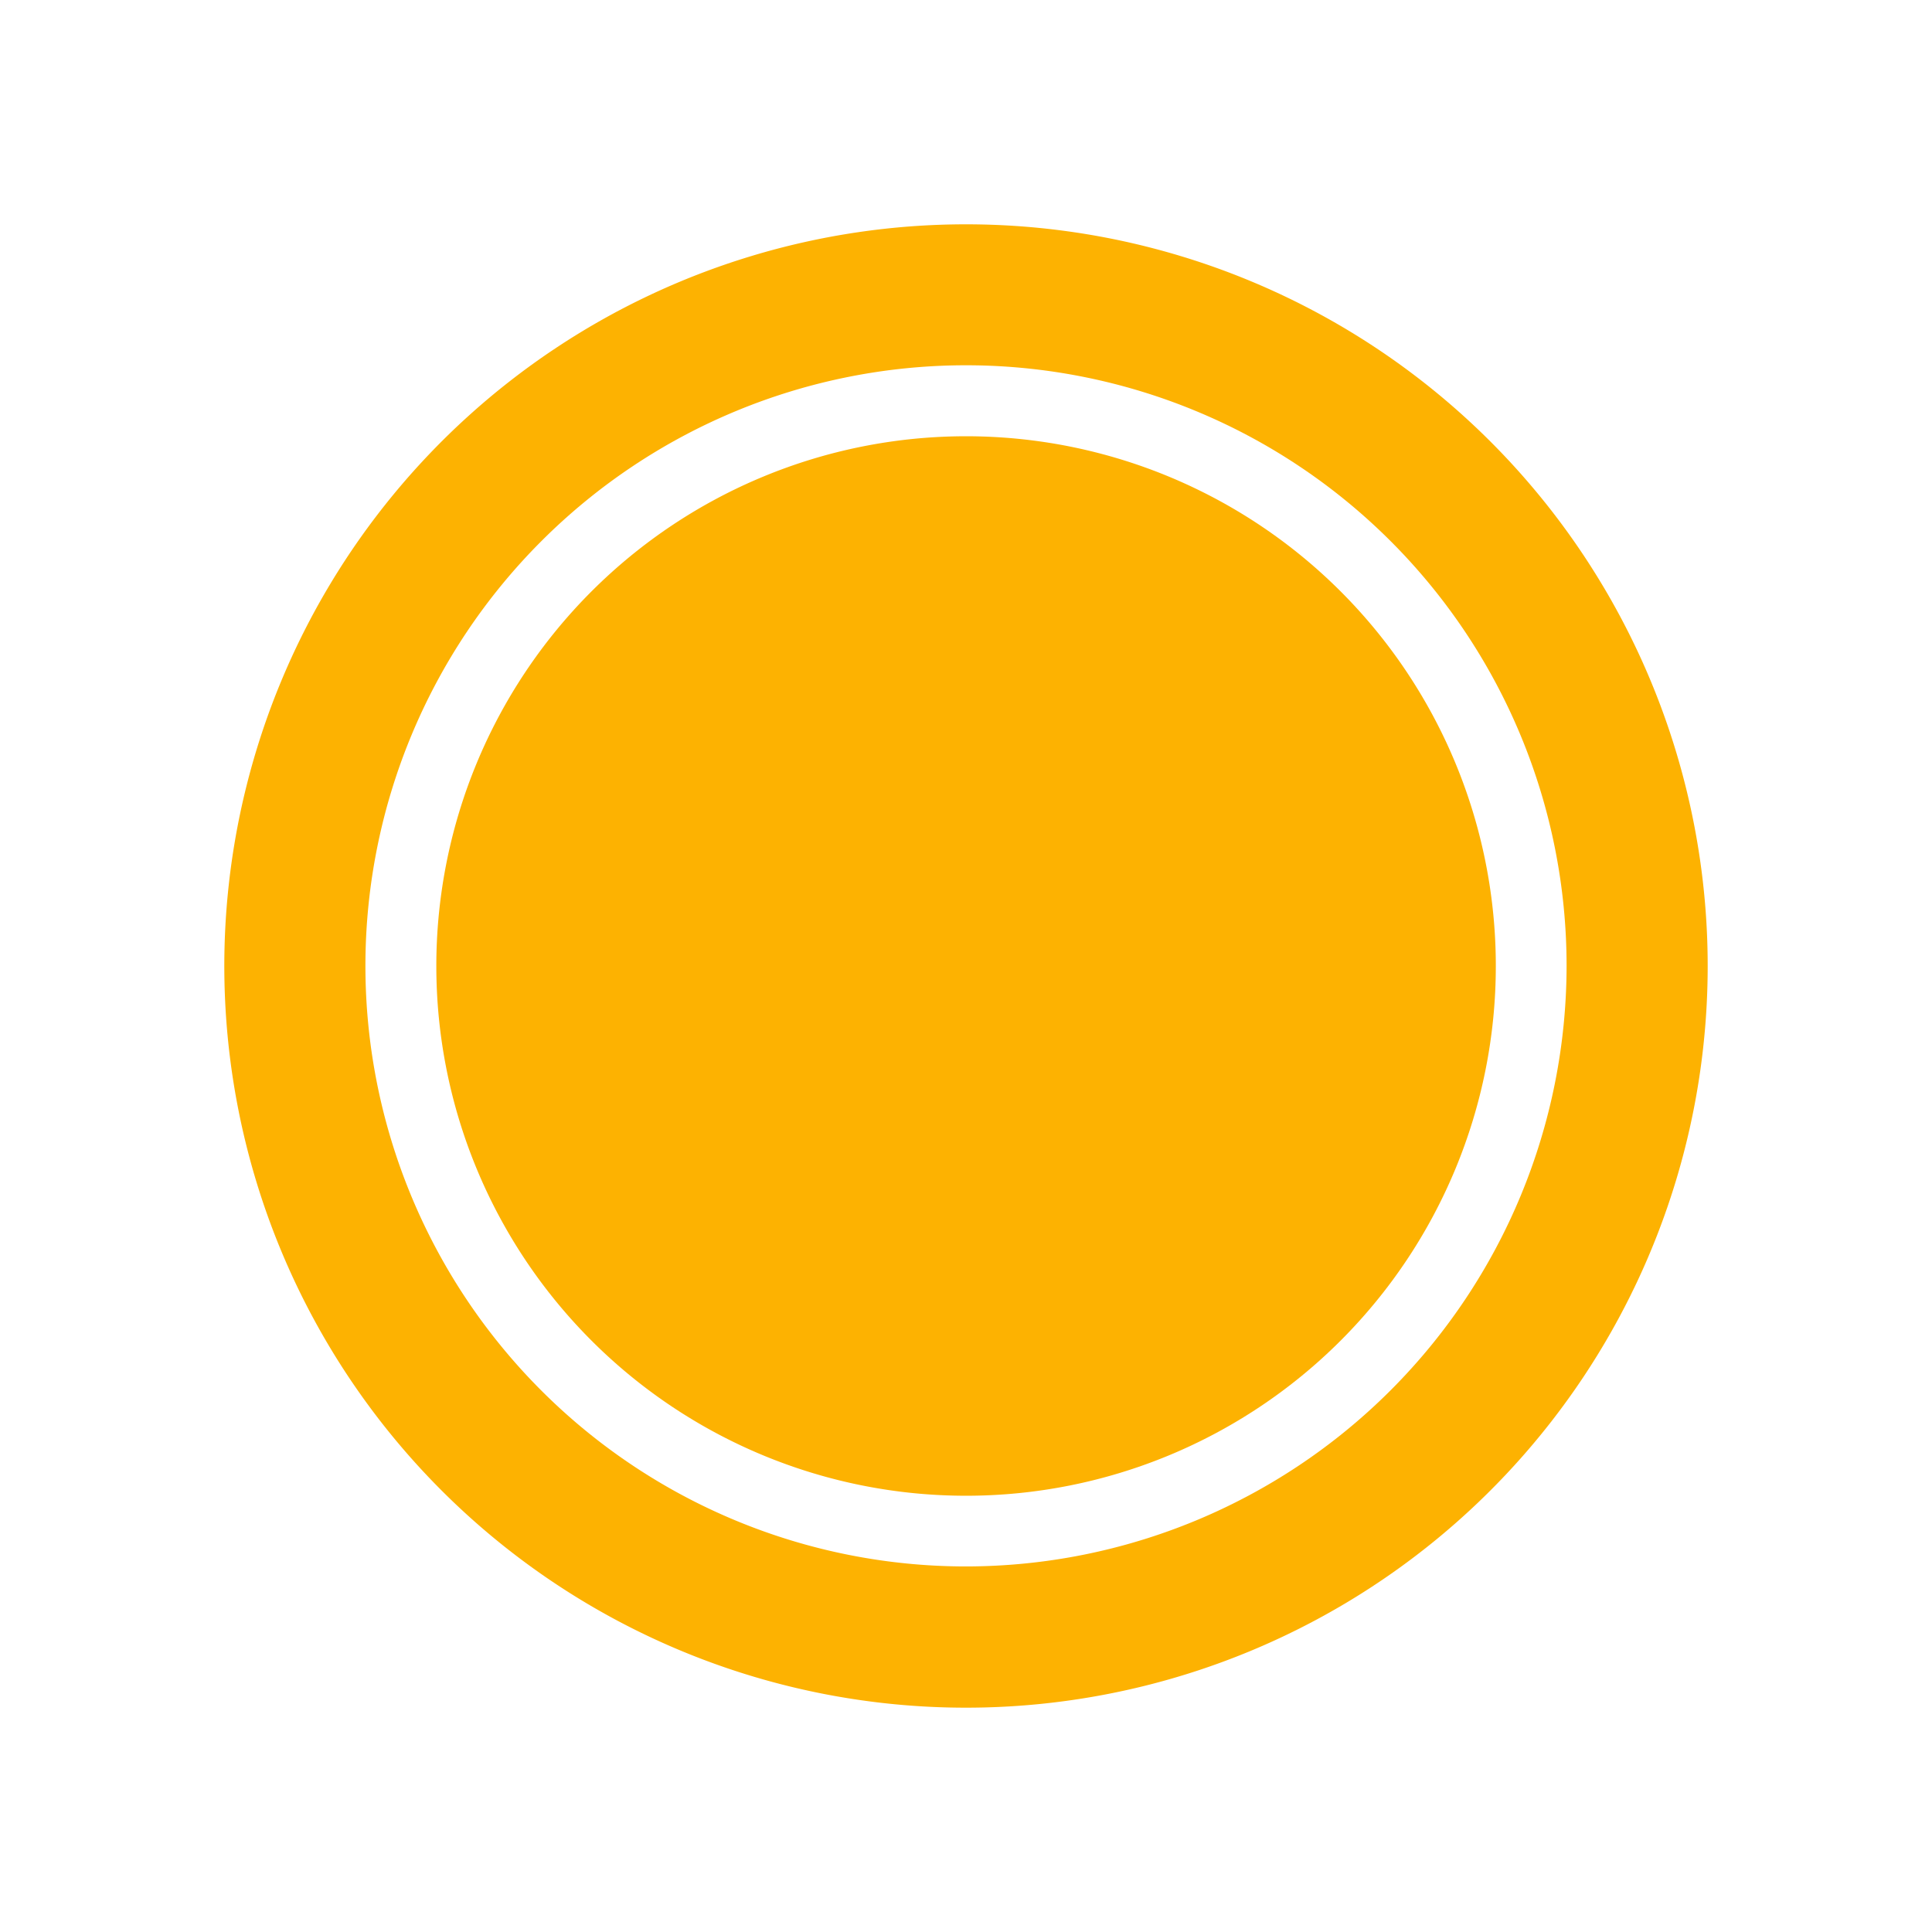 <svg id="Day" xmlns="http://www.w3.org/2000/svg" viewBox="0 0 267 267"><defs><style>.cls-1{fill:#fdb201}</style></defs><title>Morecast Icons 151015</title><path class="cls-1" d="M133.5 31A102.5 102.5 0 1 0 236 133.5 102.5 102.5 0 0 0 133.5 31zm0 185.48a83 83 0 1 1 83-83 83.07 83.07 0 0 1-83 83z"/><path class="cls-1" d="M133.5 60.29a73.21 73.21 0 1 0 73.22 73.22 73.21 73.21 0 0 0-73.22-73.22z"/></svg>
